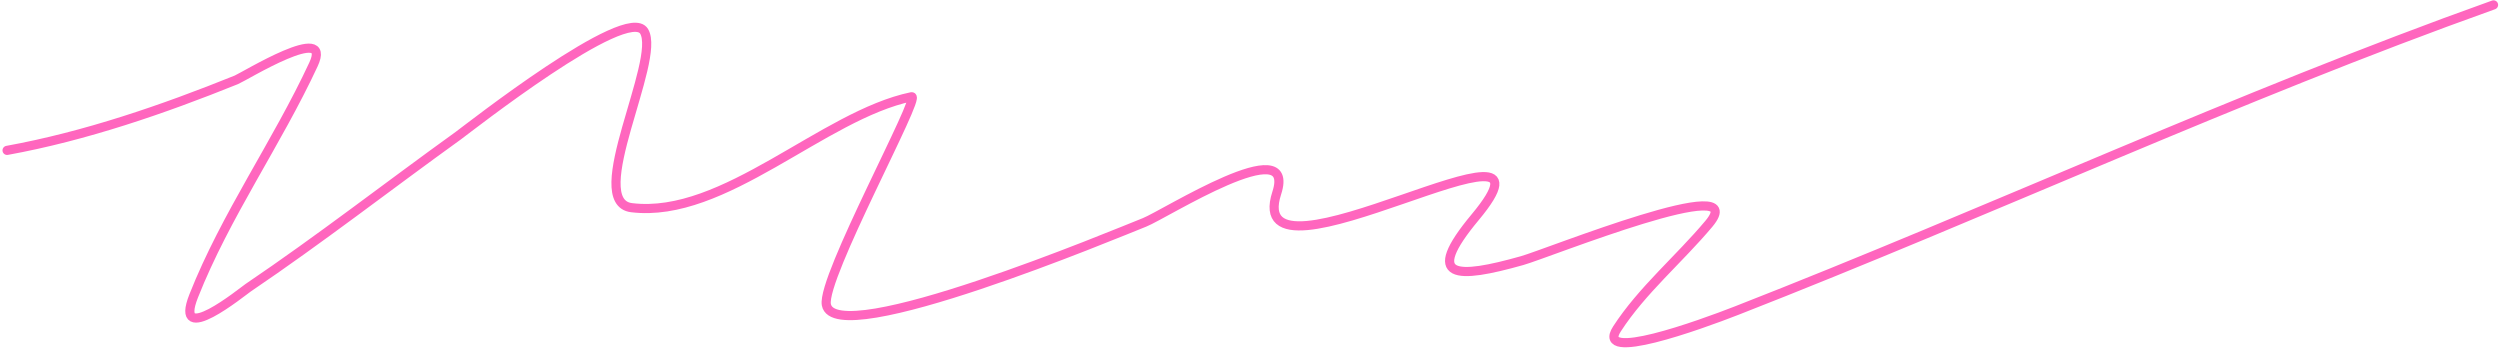 <?xml version="1.0" encoding="UTF-8"?> <svg xmlns="http://www.w3.org/2000/svg" width="273" height="38" fill="none"><path stroke="#FF66BE" stroke-linecap="round" d="M.773 16.422c8.53-1.551 17.012-4.468 25.034-7.703.831-.335 10.6-6.368 8.425-1.685-3.983 8.578-9.592 16.46-13.079 25.275-2.273 5.745 5.34-.479 5.938-.883 7.824-5.29 15.284-11.094 22.947-16.609.96-.69 18.463-14.456 20.3-11.393 1.892 3.153-6.545 18.628-1.364 19.256 10.116 1.227 20.886-10.098 30.57-12.115 1.151-.24-9.843 19.76-9.307 22.707.931 5.123 31.965-7.894 34.742-8.987 2.189-.86 16.689-10.12 14.443-3.21-3.88 11.938 32.921-10.86 21.664 2.649-5.691 6.829-2.019 6.749 5.135 4.733 2.767-.779 25.297-9.88 20.38-4.011-3.219 3.842-7.296 7.248-10.029 11.473-2.396 3.704 8.97-.4 13.078-2.005 27.751-10.84 54.59-23.36 82.644-33.379"></path></svg> 
